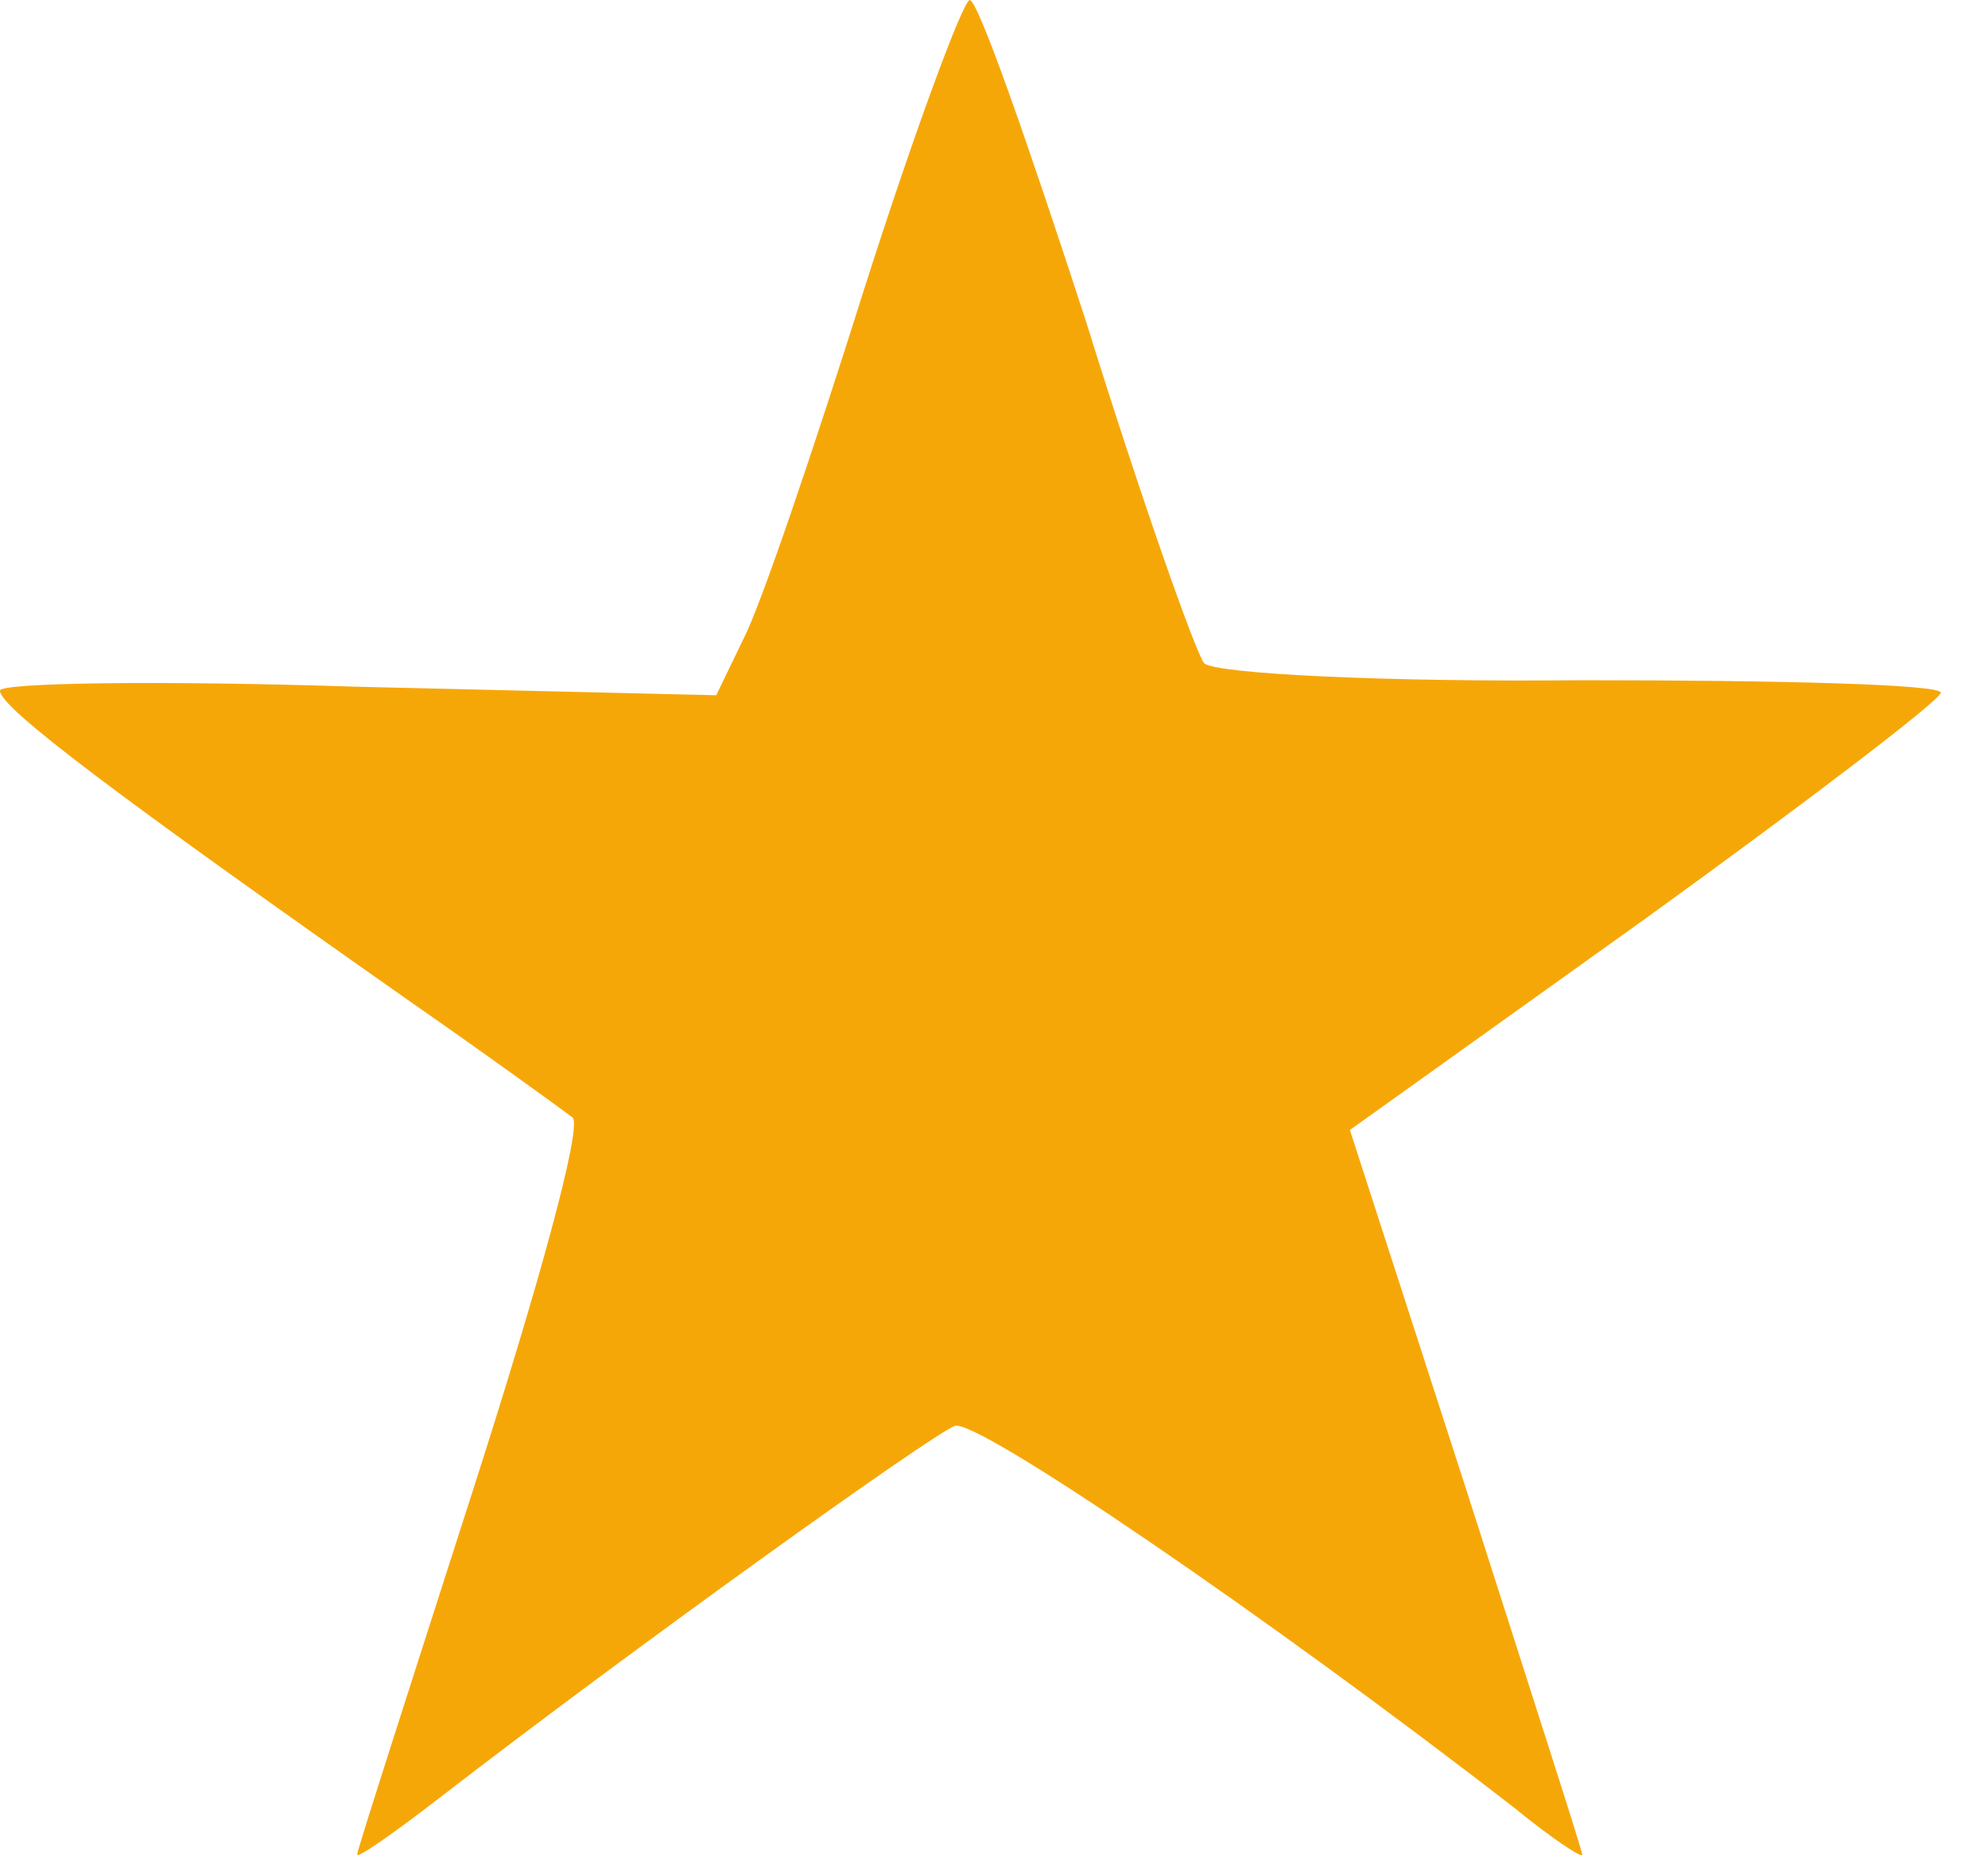 <?xml version="1.0" encoding="UTF-8" standalone="no"?>
<!-- Created with Inkscape (http://www.inkscape.org/) -->

<svg
   width="15"
   height="14"
   viewBox="0 0 3.969 3.704"
   version="1.1"
   id="svg15919"
   xmlns="http://www.w3.org/2000/svg"
   xmlns:svg="http://www.w3.org/2000/svg">
  <defs
     id="defs15916" />
  <path
     d="m 1.725,0.578 c -0.101,0.321 -0.207,0.633 -0.24,0.696 l -0.055,0.114 -0.717,-0.017 c -0.396,-0.013 -0.717,-0.008 -0.713,0.008 0,0.034 0.236,0.211 0.818,0.62 0.164,0.114 0.308,0.219 0.325,0.232 0.021,0.017 -0.072,0.35 -0.198,0.742 -0.127,0.396 -0.232,0.721 -0.232,0.73 0,0.008 0.072,-0.042 0.16,-0.11 C 1.265,3.29 1.86,2.864 1.906,2.847 c 0.042,-0.017 0.624,0.38 1.118,0.763 0.072,0.059 0.135,0.101 0.135,0.093 0,-0.008 -0.105,-0.333 -0.232,-0.73 -0.127,-0.392 -0.232,-0.717 -0.232,-0.717 0,0 0.266,-0.19 0.59,-0.422 0.321,-0.232 0.586,-0.434 0.59,-0.451 0,-0.017 -0.325,-0.025 -0.717,-0.025 C 2.763,1.362 2.425,1.345 2.404,1.324 2.387,1.303 2.278,0.995 2.168,0.641 2.054,0.291 1.953,0 1.936,0 1.923,0 1.826,0.261 1.725,0.578 Z"
     id="path7"
     style="stroke-width:0.004;fill:#f6a708;fill-opacity:1" />
</svg>
